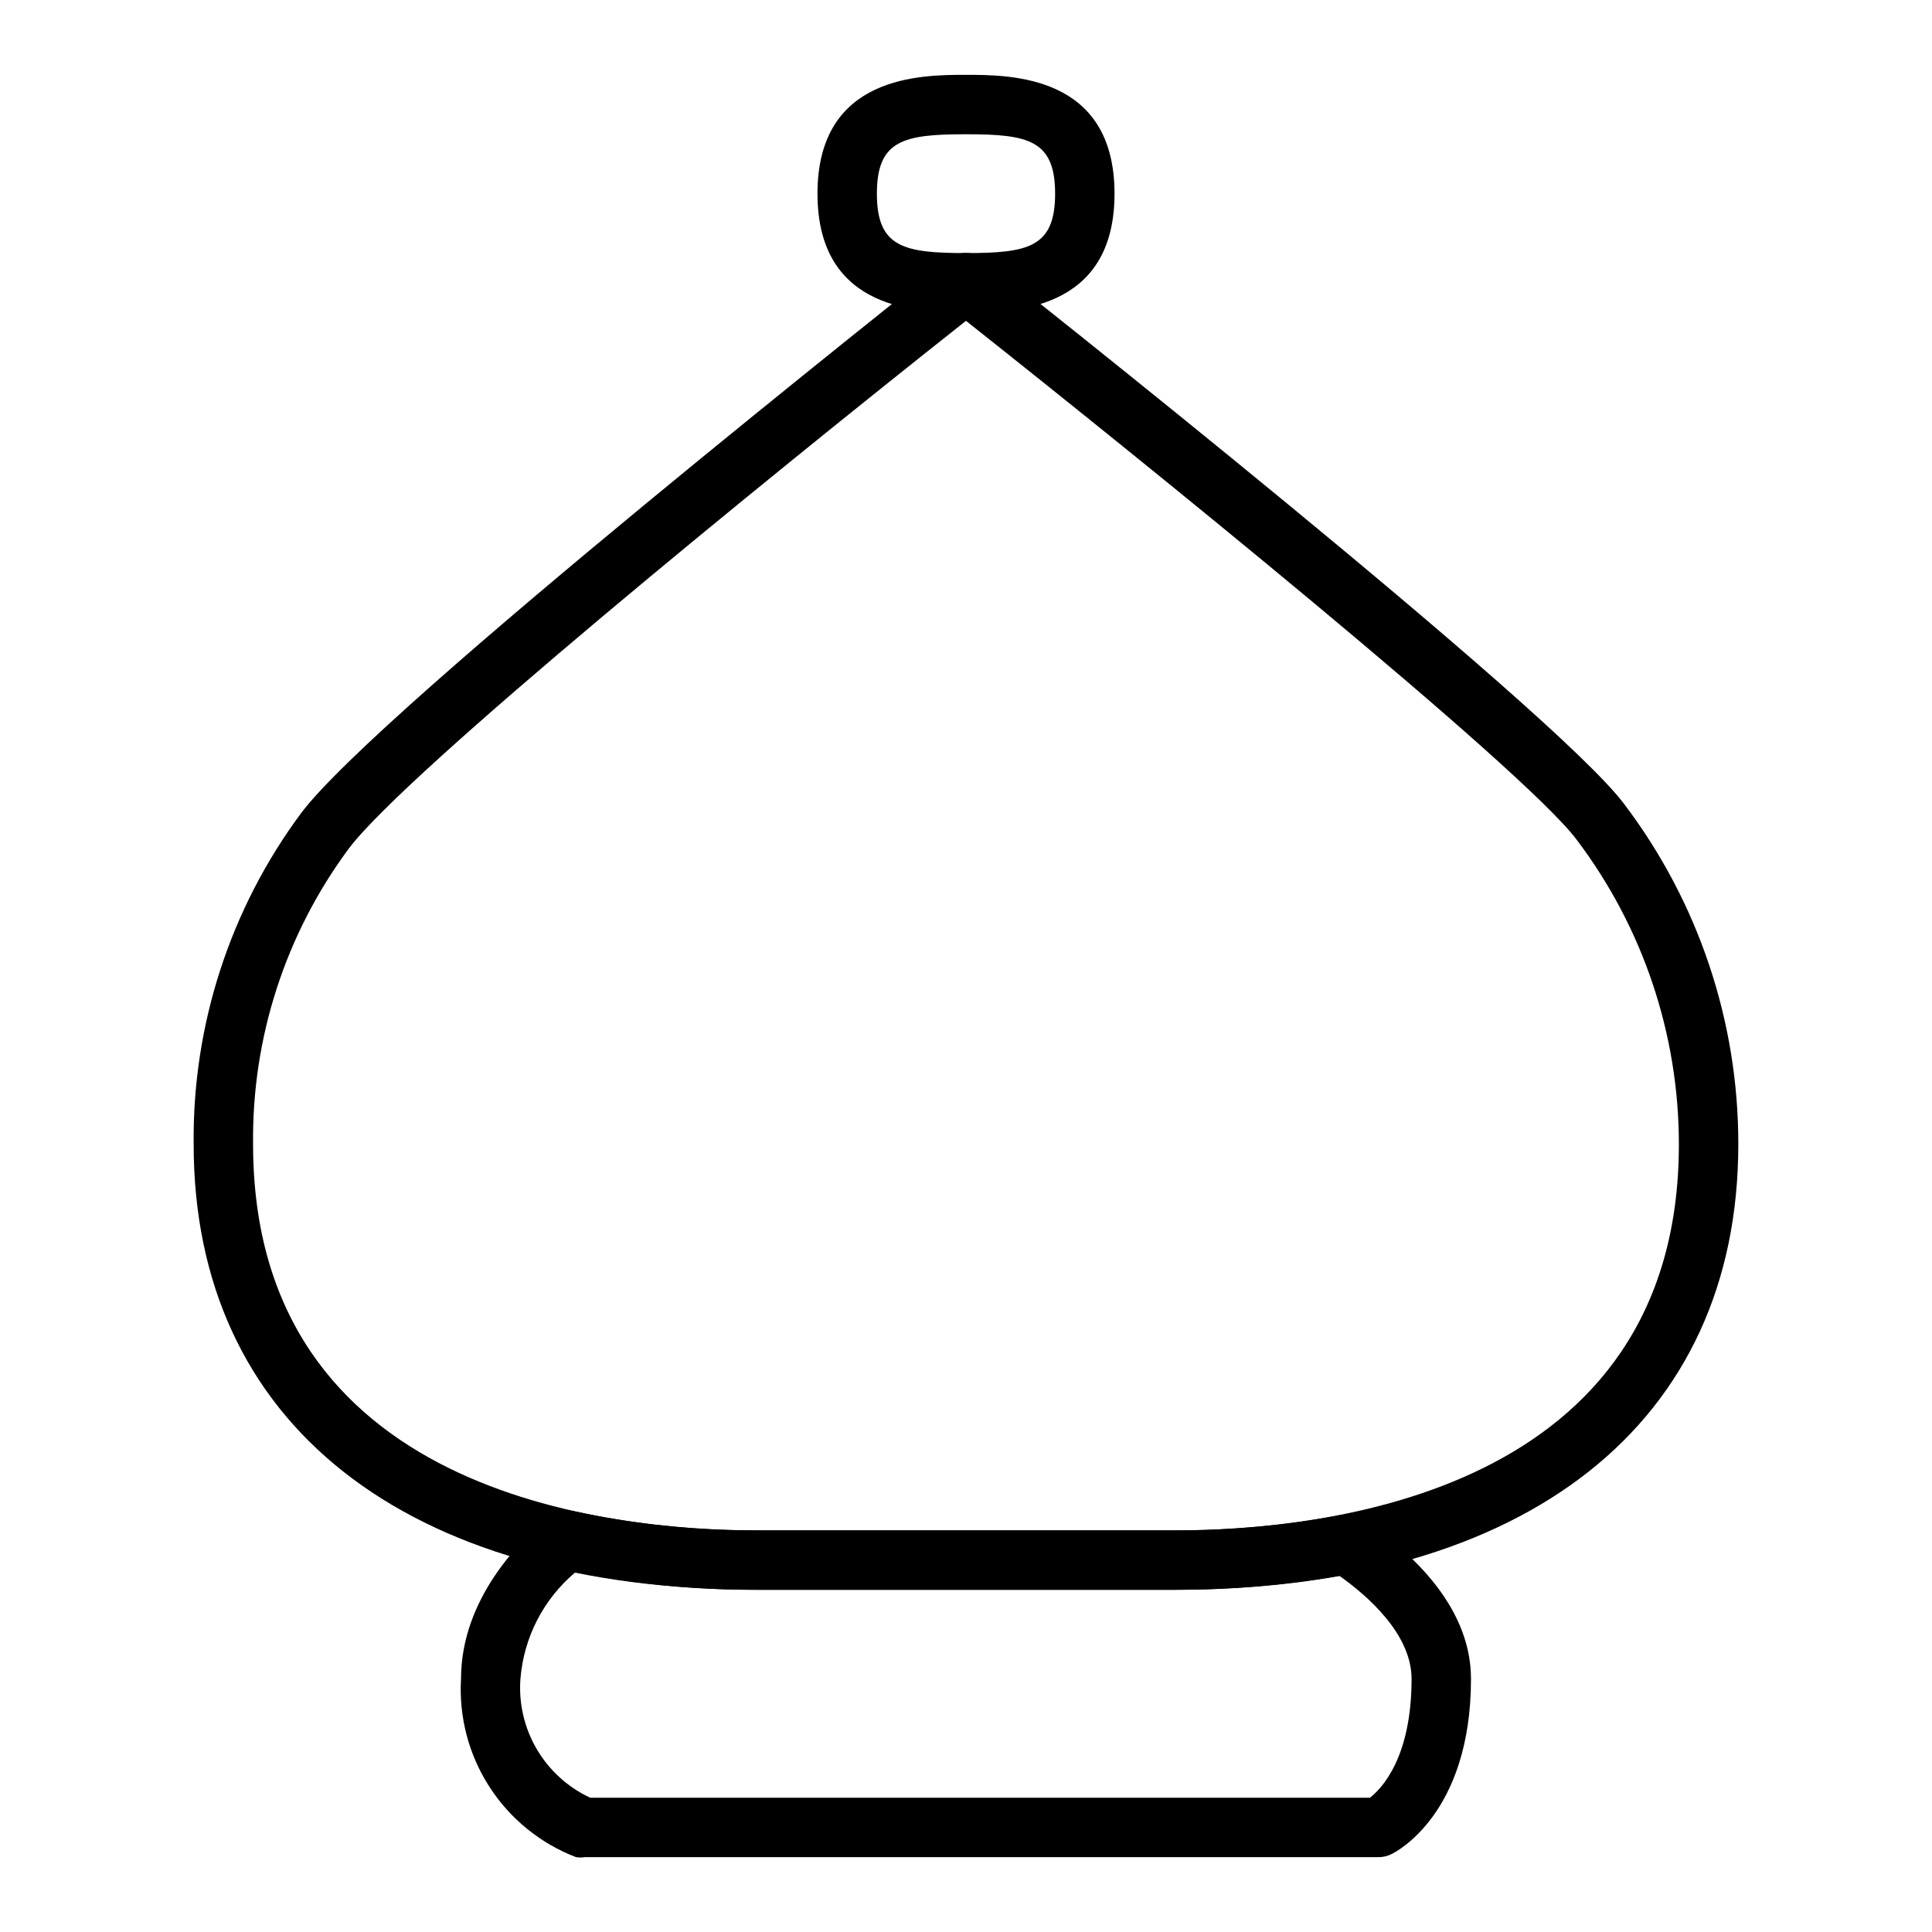<?xml version="1.0" encoding="UTF-8"?>
<!-- Uploaded to: SVG Repo, www.svgrepo.com, Generator: SVG Repo Mixer Tools -->
<svg fill="#000000" width="800px" height="800px" version="1.1" viewBox="144 144 512 512" xmlns="http://www.w3.org/2000/svg">
 <g>
  <path d="m455.1 565.31h-110.21c-93.676 0-149.57-44.164-149.57-118.08-0.34-31.586 9.668-62.414 28.5-87.773 20.703-27.629 165.31-141.7 171.3-146.73h-0.004c2.863-2.262 6.902-2.262 9.762 0 6.141 4.879 150.59 119.02 169.56 144.37v0.004c19.648 25.938 30.266 57.594 30.23 90.133 0 73.918-55.891 118.08-149.57 118.08zm-55.102-336.29c-52.742 41.723-148.46 119.66-163.58 139.89v-0.004c-16.781 22.641-25.684 50.152-25.348 78.328 0 92.34 93.598 102.34 133.82 102.34h110.21c40.227 0 133.82-9.996 133.82-102.34-0.004-29.125-9.512-57.457-27.078-80.688-14.172-18.973-117.29-102.26-161.85-137.52z"/>
  <path d="m400 226.81c-11.809 0-39.359 0-39.359-31.488s27.551-31.488 39.359-31.488 39.359 0 39.359 31.488-27.555 31.488-39.359 31.488zm0-47.23c-16.453 0-23.617 1.496-23.617 15.742 0 14.25 7.164 15.742 23.617 15.742s23.617-1.496 23.617-15.742c-0.004-14.246-7.168-15.742-23.617-15.742z"/>
  <path d="m509.34 636.16h-210.34c-0.781 0.125-1.578 0.125-2.359 0-9.434-3.625-17.469-10.152-22.945-18.645-5.477-8.488-8.109-18.504-7.519-28.59 0-21.492 16.137-37.078 23.066-42.824h-0.004c1.859-1.547 4.324-2.156 6.691-1.652 16.086 3.488 32.504 5.203 48.965 5.117h110.21c14.789 0.062 29.551-1.281 44.086-4.016 2.008-0.406 4.102-0.008 5.824 1.105 10.707 7.004 28.812 21.805 28.812 42.27 0 36.055-20.23 46.051-21.098 46.445-1.051 0.527-2.211 0.797-3.387 0.789zm-208.92-15.746h206.64c2.992-2.363 11.02-10.469 11.02-31.488 0-11.965-11.887-22.199-19.129-27.316-14.48 2.5-29.152 3.738-43.848 3.703h-110.21c-16.254 0.066-32.469-1.488-48.414-4.644-8.441 7.09-13.688 17.27-14.562 28.258-0.48 6.508 1.035 13.004 4.34 18.629 3.305 5.625 8.242 10.113 14.16 12.859z"/>
 </g>
</svg>